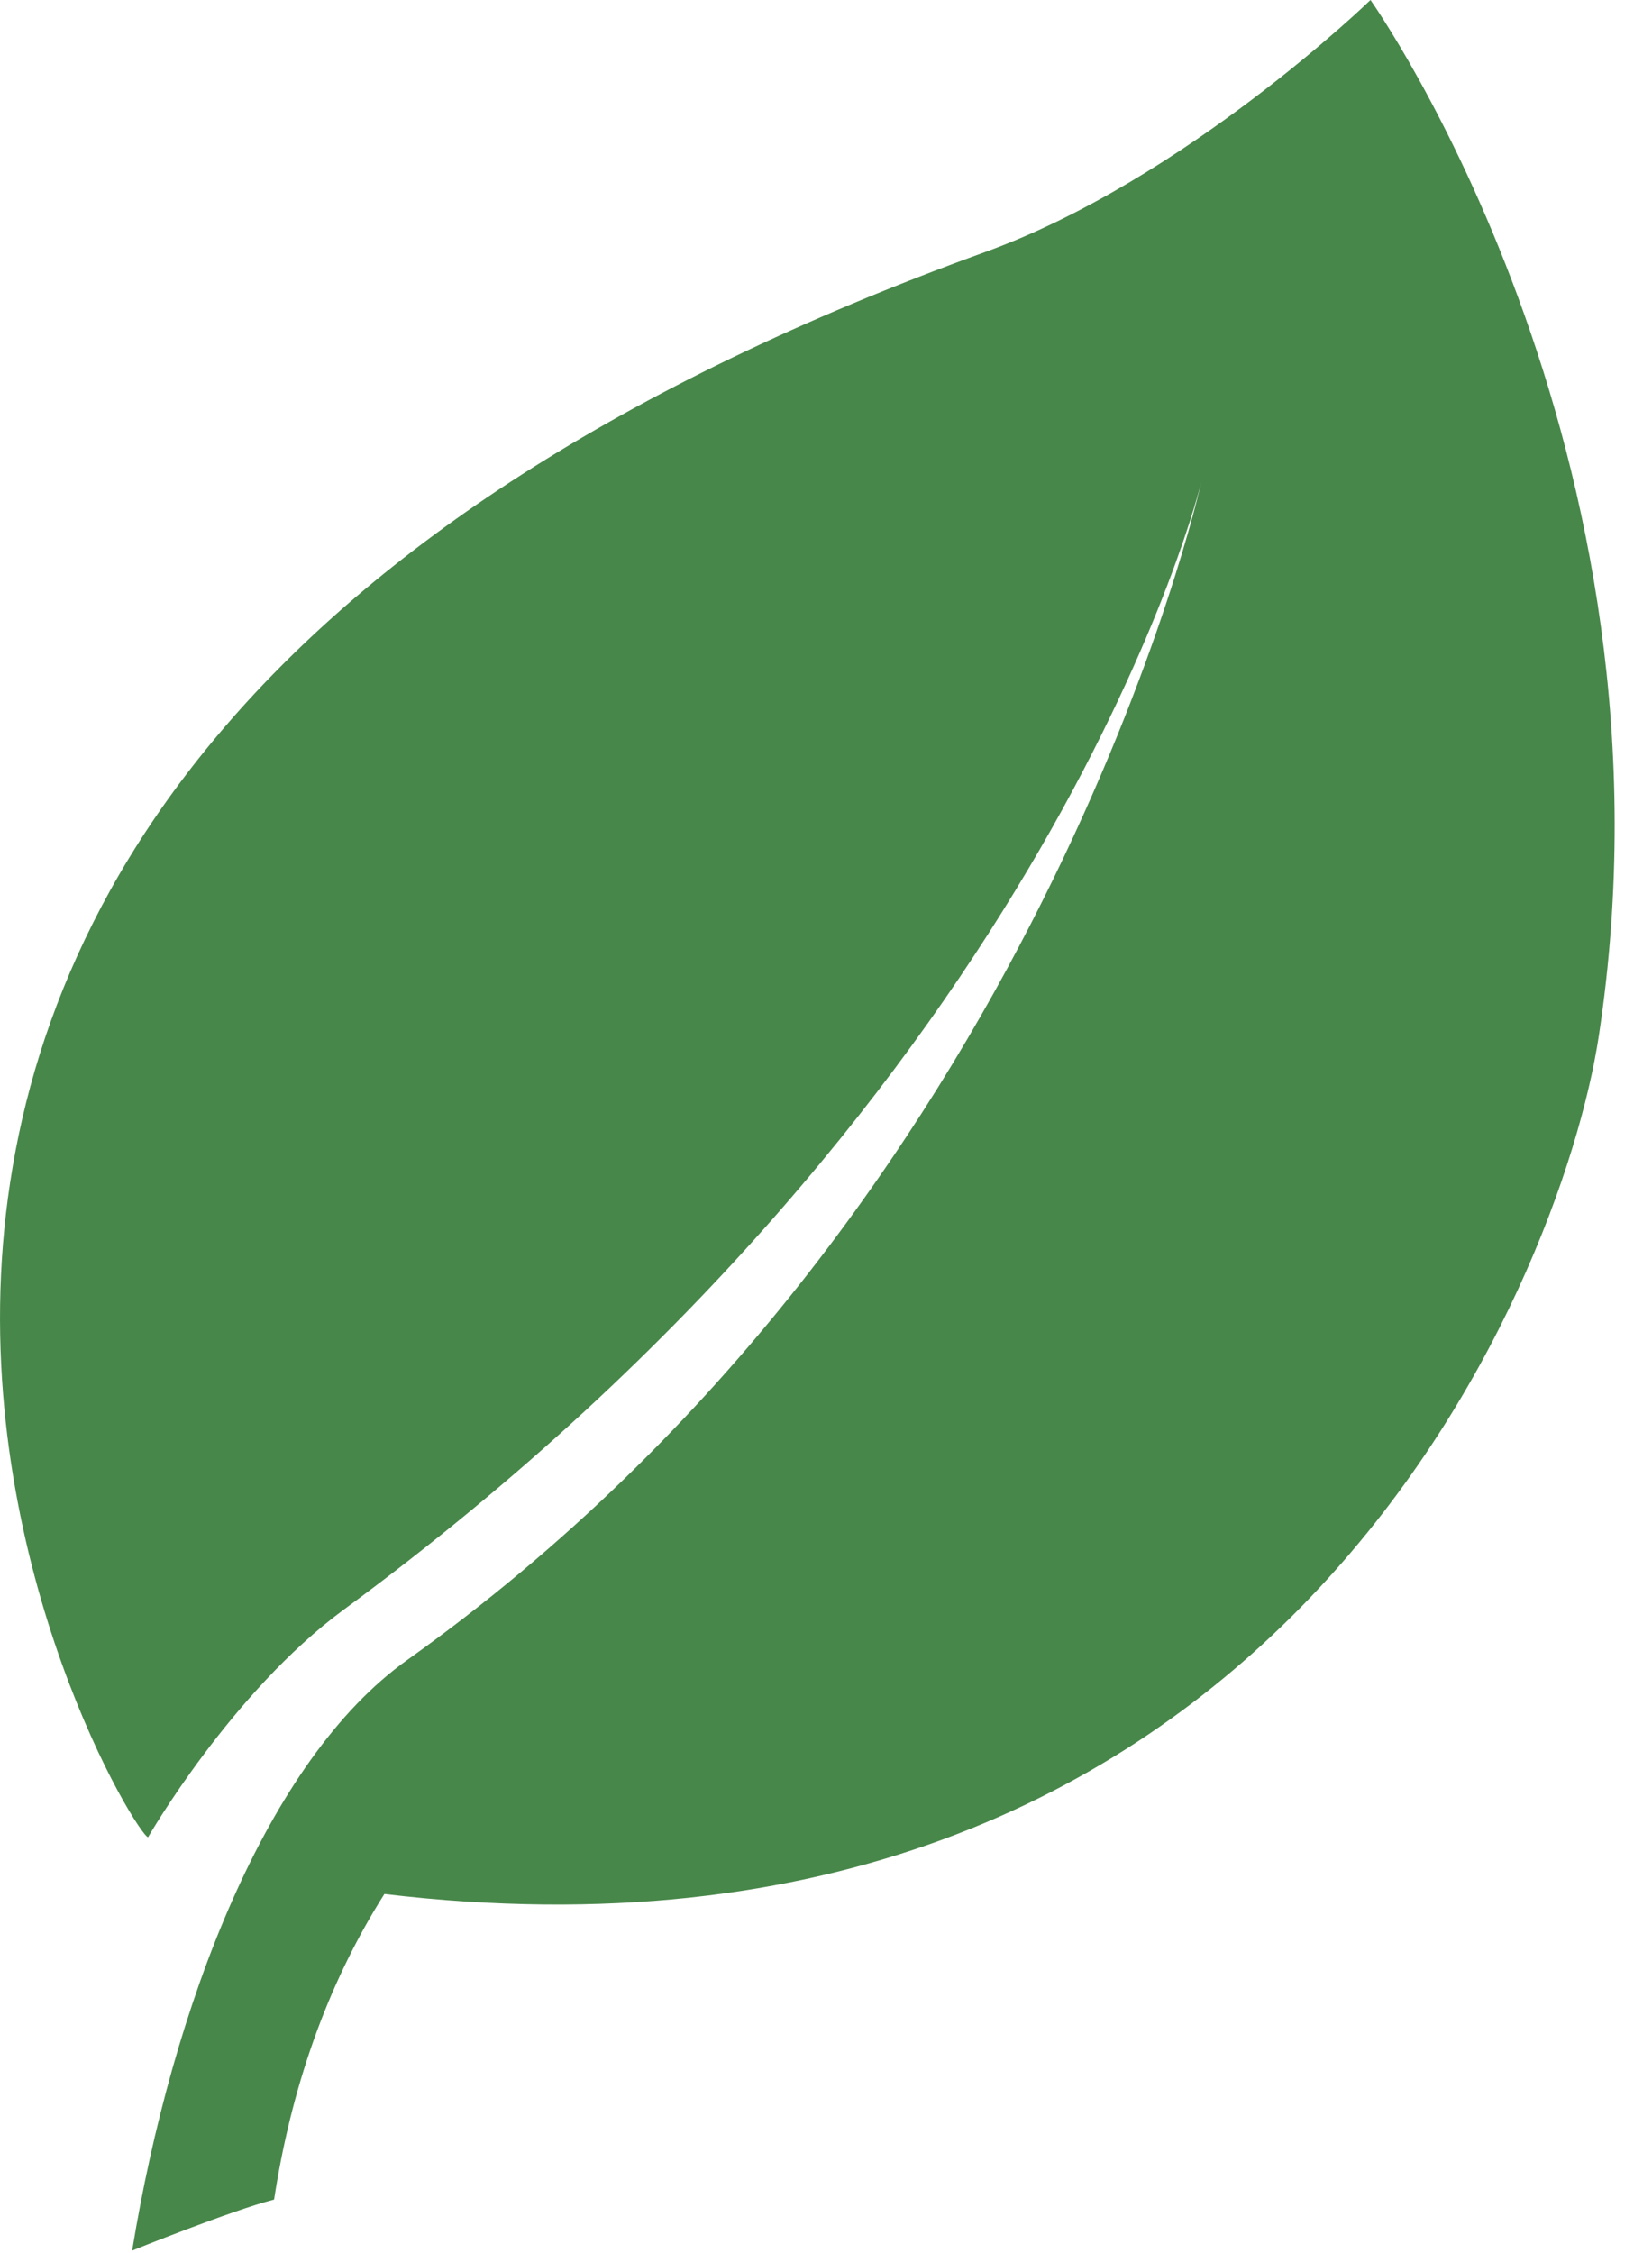 <?xml version="1.0" encoding="UTF-8"?>
<svg width="22px" height="30px" viewBox="0 0 22 30" version="1.1" xmlns="http://www.w3.org/2000/svg" xmlns:xlink="http://www.w3.org/1999/xlink">
    <!-- Generator: Sketch 48.2 (47327) - http://www.bohemiancoding.com/sketch -->
    <title>leaf</title>
    <desc>Created with Sketch.</desc>
    <defs></defs>
    <g id="AHA_UI_Kit_Page2" stroke="none" stroke-width="1" fill="none" fill-rule="evenodd" transform="translate(-328, -5057)">
        <g id="leaf" transform="translate(328, 5057)" fill="#48874A" fill-rule="nonzero">
            <path d="M18.251,0 C18.251,0 15.786,2.392 13.119,3.356 C-6.627,10.499 1.701,24.417 1.972,24.463 C1.972,24.463 3.08,22.535 4.575,21.435 C14.067,14.457 15.996,6.426 15.996,6.426 C15.996,6.426 13.866,16.09 5.422,22.104 C3.557,23.431 2.294,26.7 1.76,29.967 C1.76,29.967 3.082,29.433 3.65,29.288 C3.872,27.841 4.335,26.456 5.119,25.219 C16.921,26.624 20.786,17.114 21.291,13.798 C22.483,5.967 18.251,0 18.251,0 Z" id="Shape"></path>
        </g>
    </g>
</svg>